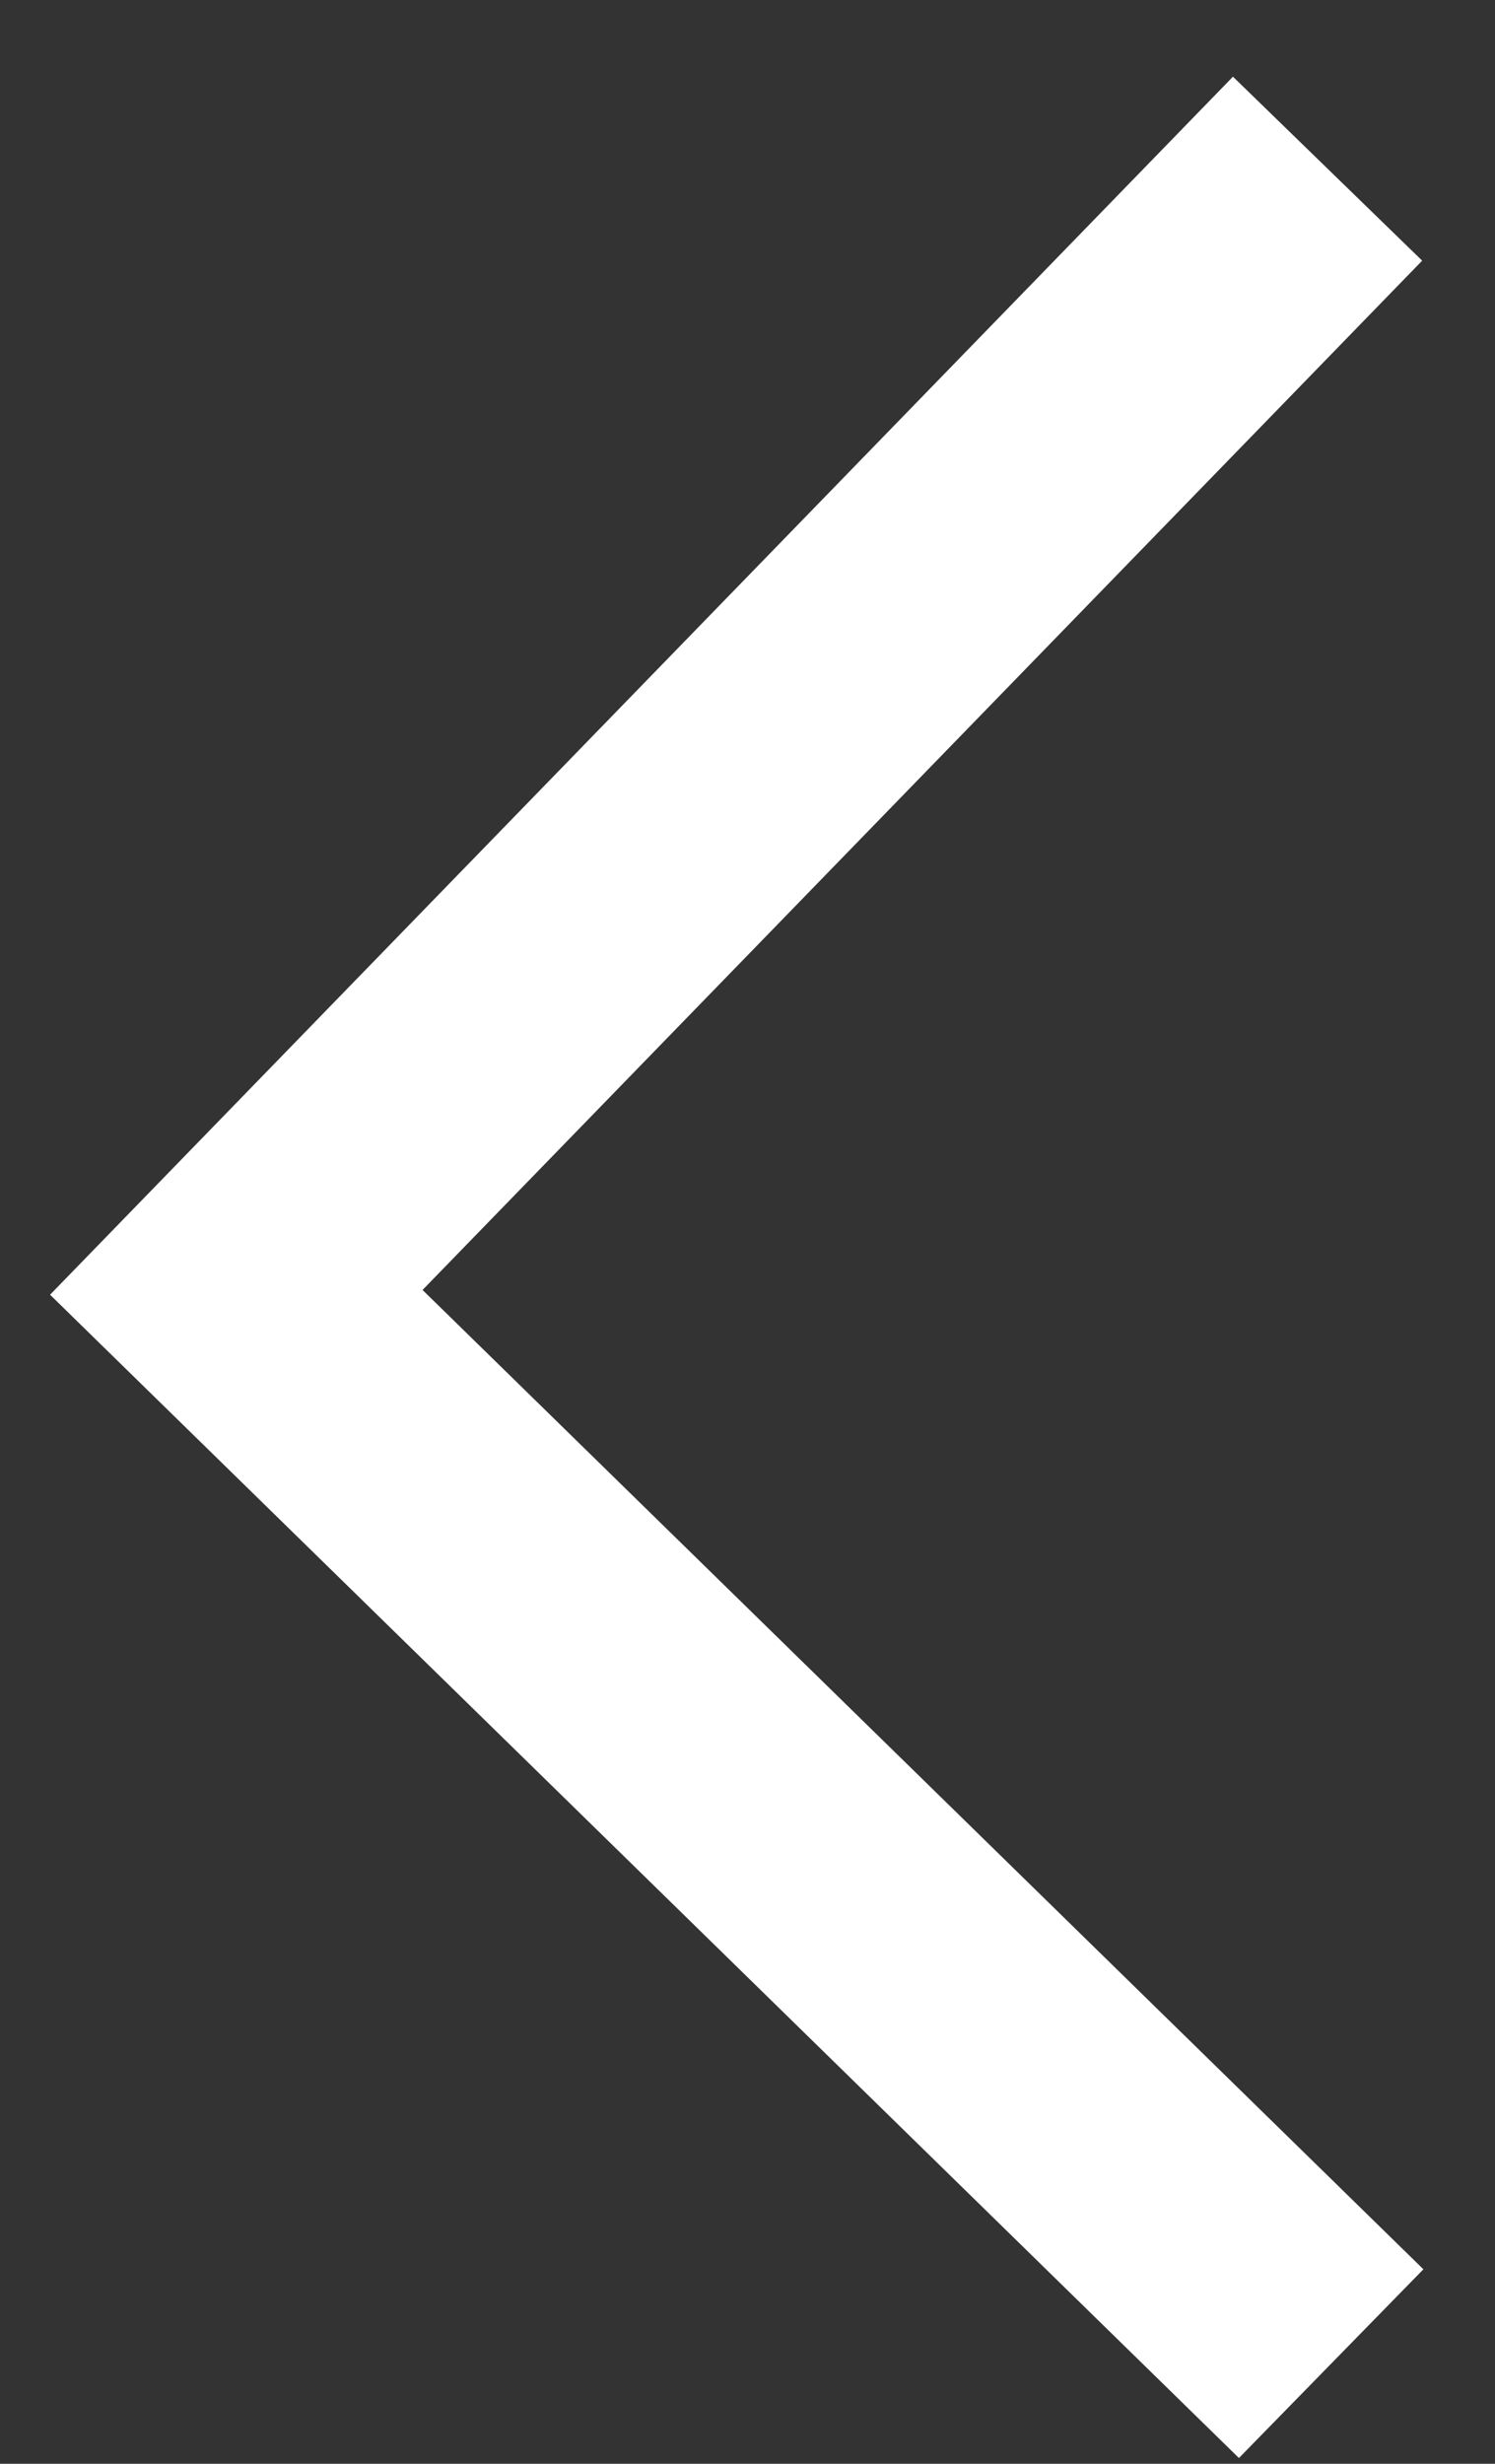 <svg width="17" height="28" fill="none" xmlns="http://www.w3.org/2000/svg"><rect width="100%" height="100%" fill="#333333" stroke="none"/><path d="M15.137 26.862L2.687 14.687l12.409-12.77" stroke="#fff" stroke-width="3"/></svg>